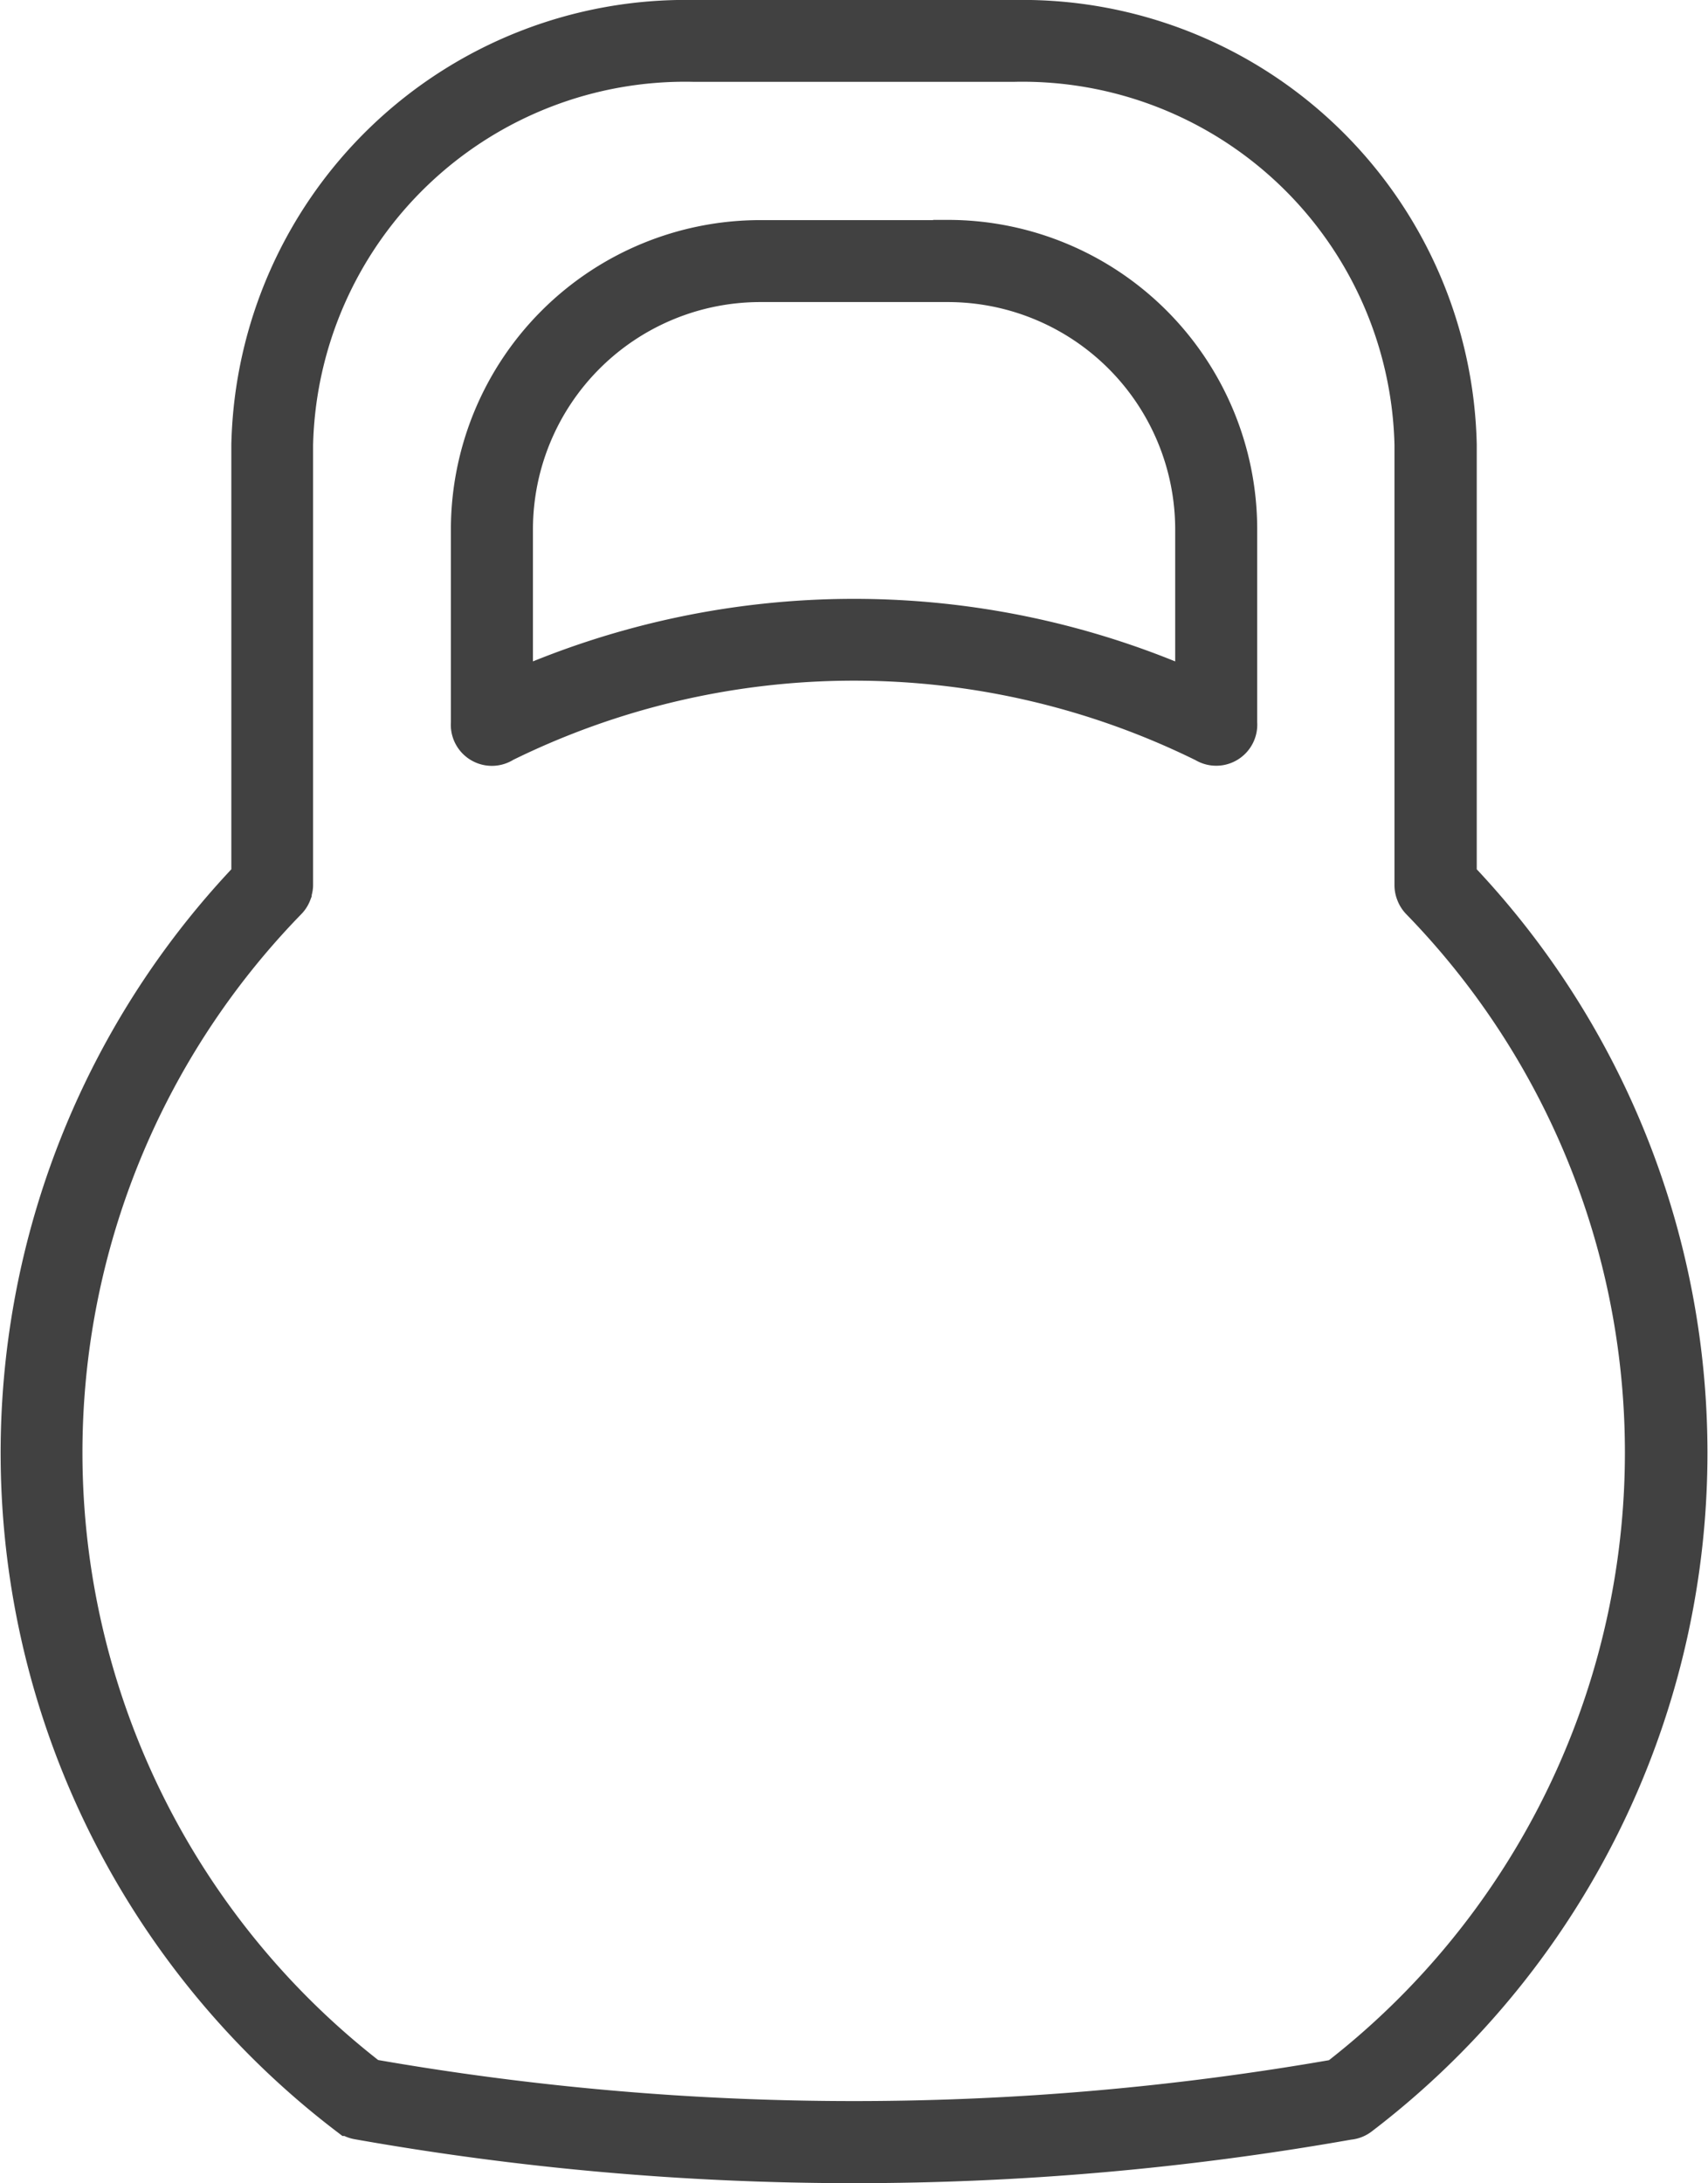<svg xmlns="http://www.w3.org/2000/svg" width="39.093" height="49.949" viewBox="0 0 39.093 49.949">
  <g id="noun-weight-3078331" transform="translate(-231.841 -126.76)">
    <path id="Caminho_6899" data-name="Caminho 6899" d="M265.141,146.848v-9.915a9.9,9.9,0,0,0-10.082-9.673h-7.341a9.9,9.9,0,0,0-10.082,9.673v9.915a19.021,19.021,0,0,0,2.211,28.281c.006,0,.014,0,.019.007h0a.427.427,0,0,0,.173.074,64.964,64.964,0,0,0,22.662.007.432.432,0,0,0,.232-.088,19.023,19.023,0,0,0,2.209-28.28Zm-2.653,27.515a64.139,64.139,0,0,1-22.2,0,18.153,18.153,0,0,1-1.913-27.033.433.433,0,0,0,.1-.154c0-.01,0-.021.006-.032a.427.427,0,0,0,.026-.128V136.932a9.018,9.018,0,0,1,9.205-8.8h7.341a9.018,9.018,0,0,1,9.205,8.8v10.086a.431.431,0,0,0,.031.154v0h0a.441.441,0,0,0,.1.158,18.157,18.157,0,0,1-1.913,27.03Z" fill="#414141" stroke="#414141" stroke-width="1"/>
    <path id="Caminho_6900" data-name="Caminho 6900" d="M442.278,224.53h-4.3A6.582,6.582,0,0,0,431.4,231.1v4.435a.44.44,0,0,0,.684.406,18.2,18.2,0,0,1,16.1.006.44.44,0,0,0,.671-.412V231.1a6.582,6.582,0,0,0-6.575-6.575Zm5.7,10.354a19.089,19.089,0,0,0-15.7,0v-3.779a5.705,5.705,0,0,1,5.7-5.7h4.3a5.705,5.705,0,0,1,5.7,5.7Z" transform="translate(-188.739 -92.234)" fill="#414141" stroke="#414141" stroke-width="1"/>
  </g>
</svg>
